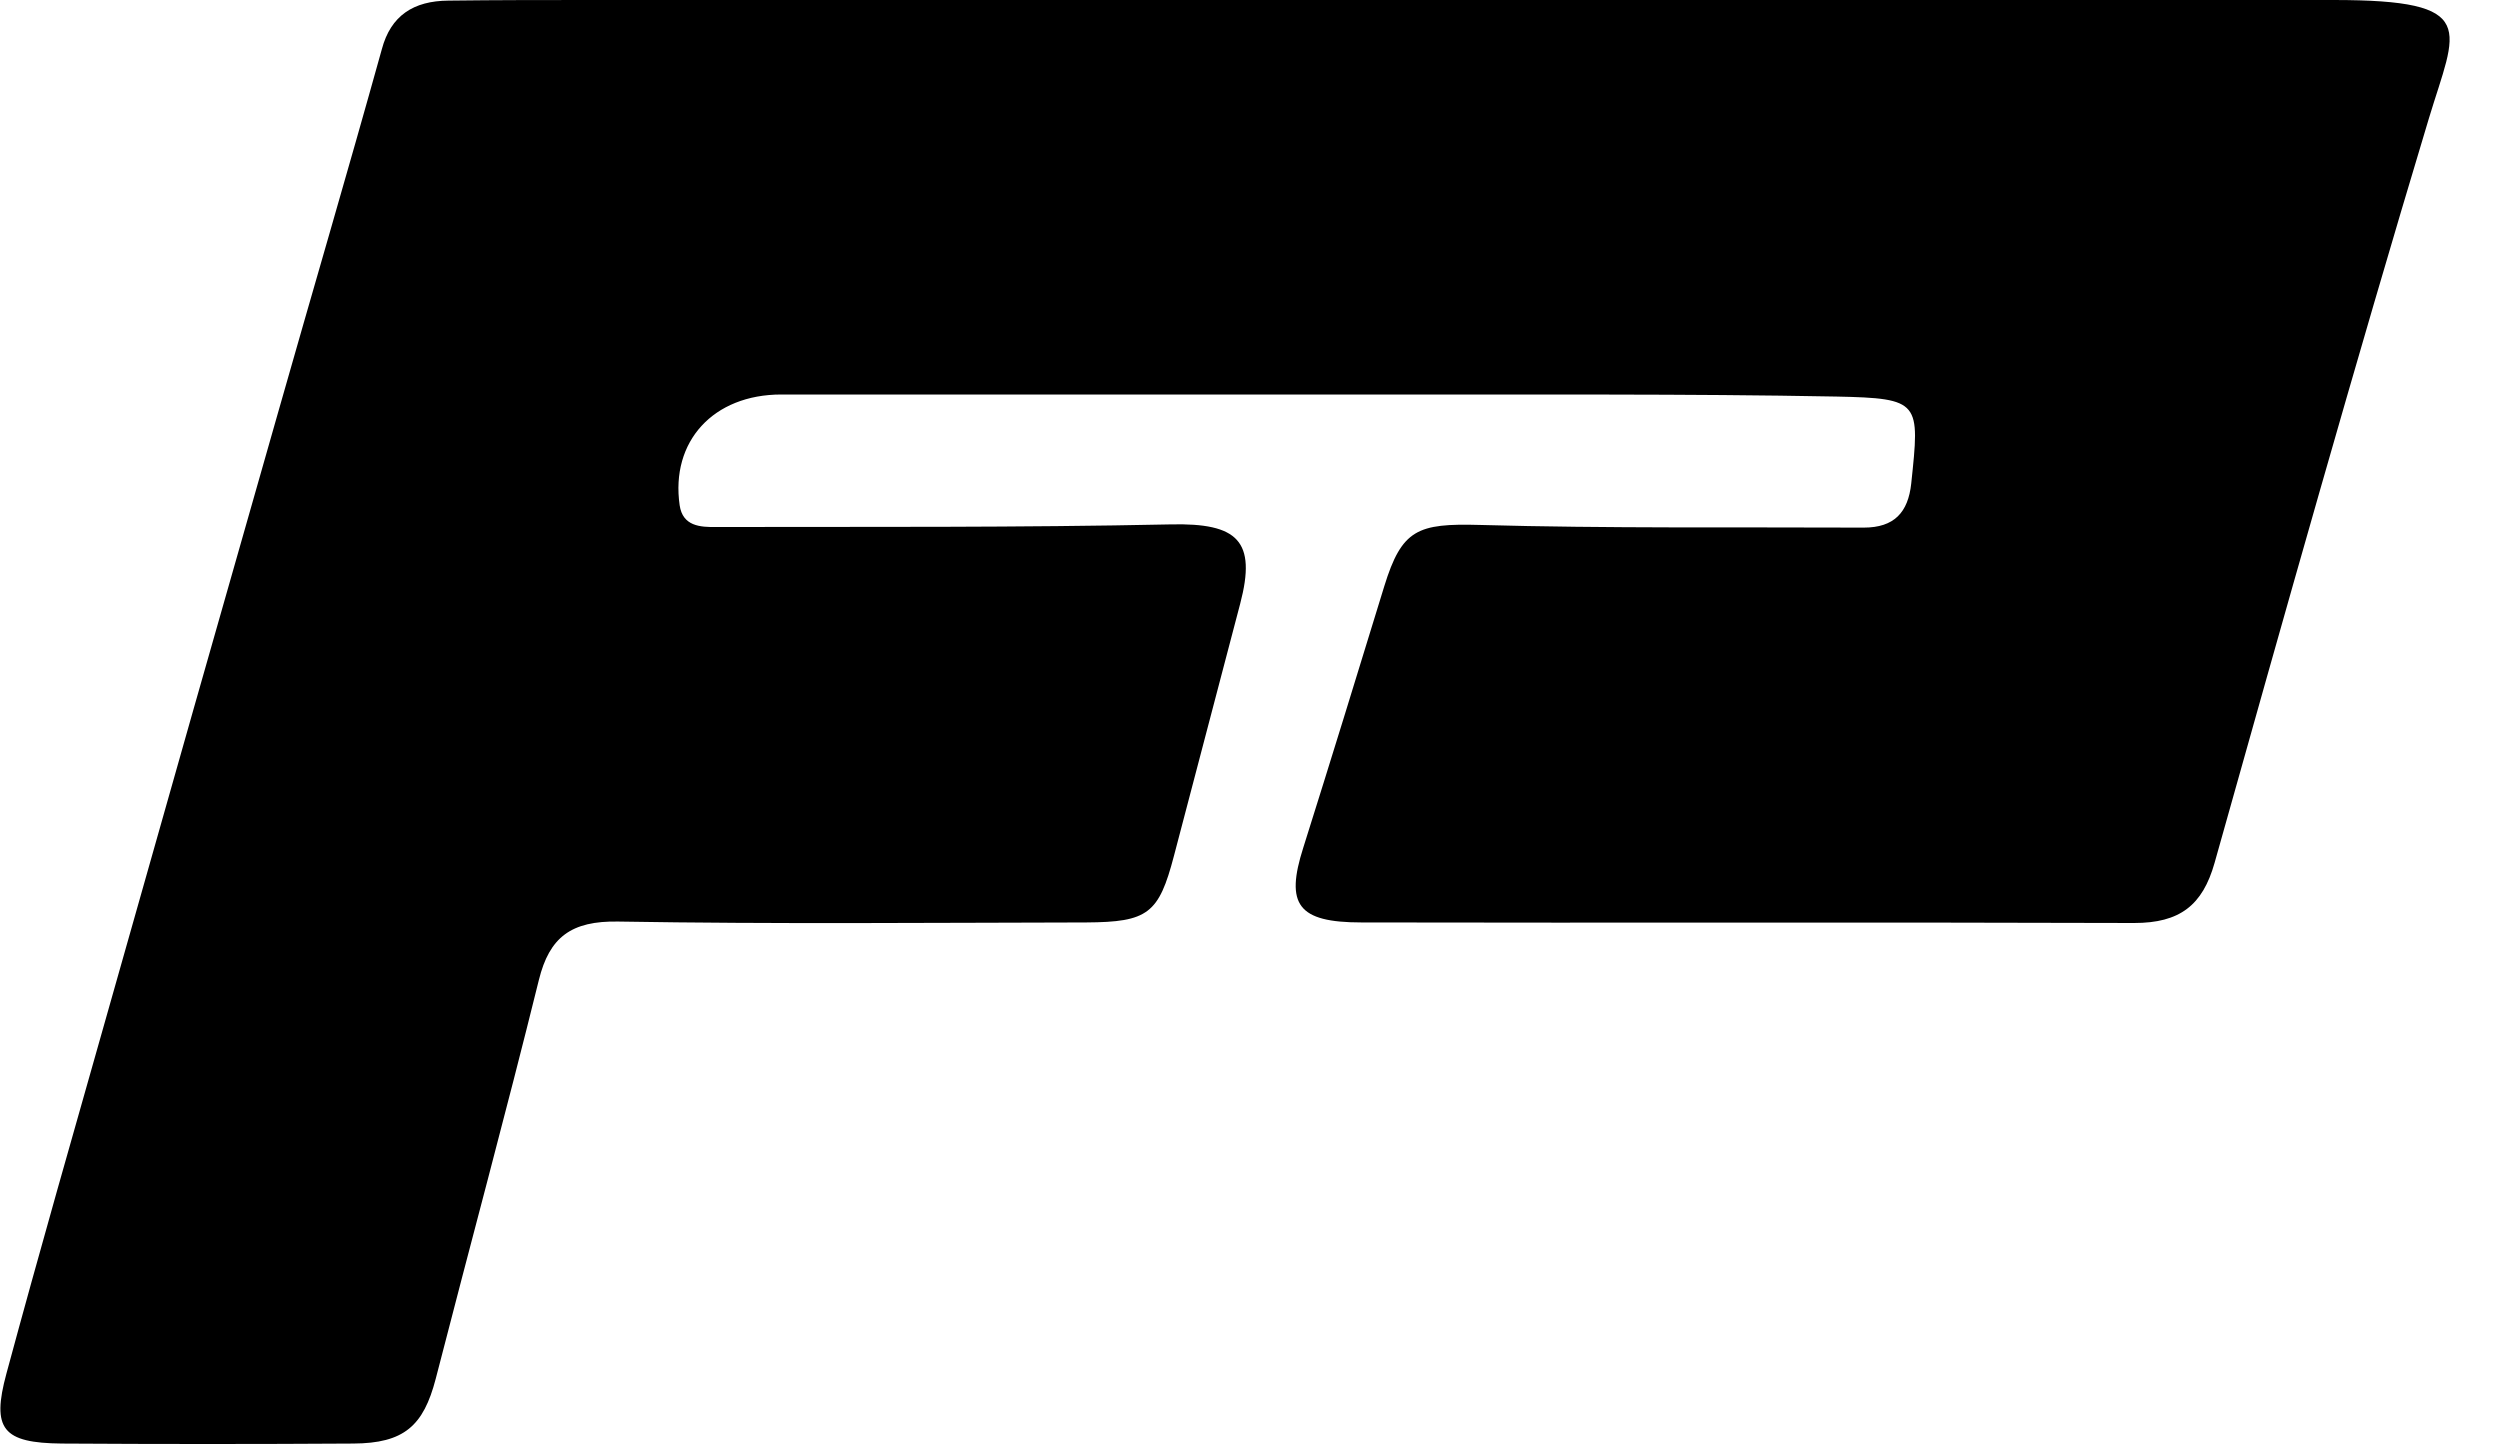 <svg xmlns="http://www.w3.org/2000/svg" width="45" height="26" viewBox="0 0 45 26" fill="none"><path d="M25.394 0C30.932 0 36.464 0 42.002 0C44.663 0 44.208 0.512 43.72 2.131C42.379 6.584 41.12 11.058 39.862 15.533C39.646 16.297 39.236 16.614 38.415 16.614C33.781 16.598 29.147 16.614 24.507 16.604C23.359 16.604 23.132 16.282 23.459 15.258C23.953 13.691 24.435 12.124 24.917 10.552C25.233 9.528 25.516 9.418 26.636 9.449C28.936 9.513 31.242 9.486 33.548 9.497C34.097 9.497 34.346 9.222 34.402 8.705C34.557 7.233 34.574 7.17 33.055 7.138C30.327 7.086 27.6 7.107 24.873 7.101C21.27 7.101 17.666 7.101 14.063 7.101C12.838 7.101 12.068 7.946 12.234 9.096C12.289 9.47 12.6 9.491 12.893 9.486C15.621 9.481 18.348 9.497 21.076 9.439C22.278 9.412 22.622 9.734 22.323 10.868C21.924 12.383 21.53 13.892 21.131 15.406C20.859 16.445 20.665 16.598 19.551 16.604C16.746 16.609 13.936 16.635 11.131 16.588C10.277 16.572 9.889 16.873 9.7 17.638C9.107 20.038 8.459 22.423 7.843 24.818C7.622 25.668 7.272 25.979 6.358 25.984C4.612 25.995 2.86 25.995 1.114 25.984C0.049 25.974 -0.156 25.726 0.116 24.723C0.709 22.528 1.336 20.344 1.956 18.155C2.965 14.583 3.98 11.016 5 7.444C5.621 5.26 6.264 3.076 6.873 0.886C7.034 0.28 7.444 0.016 8.071 0.011C8.947 0 9.817 0 10.693 0C15.593 0 20.493 0 25.394 0Z" fill="black"></path></svg>